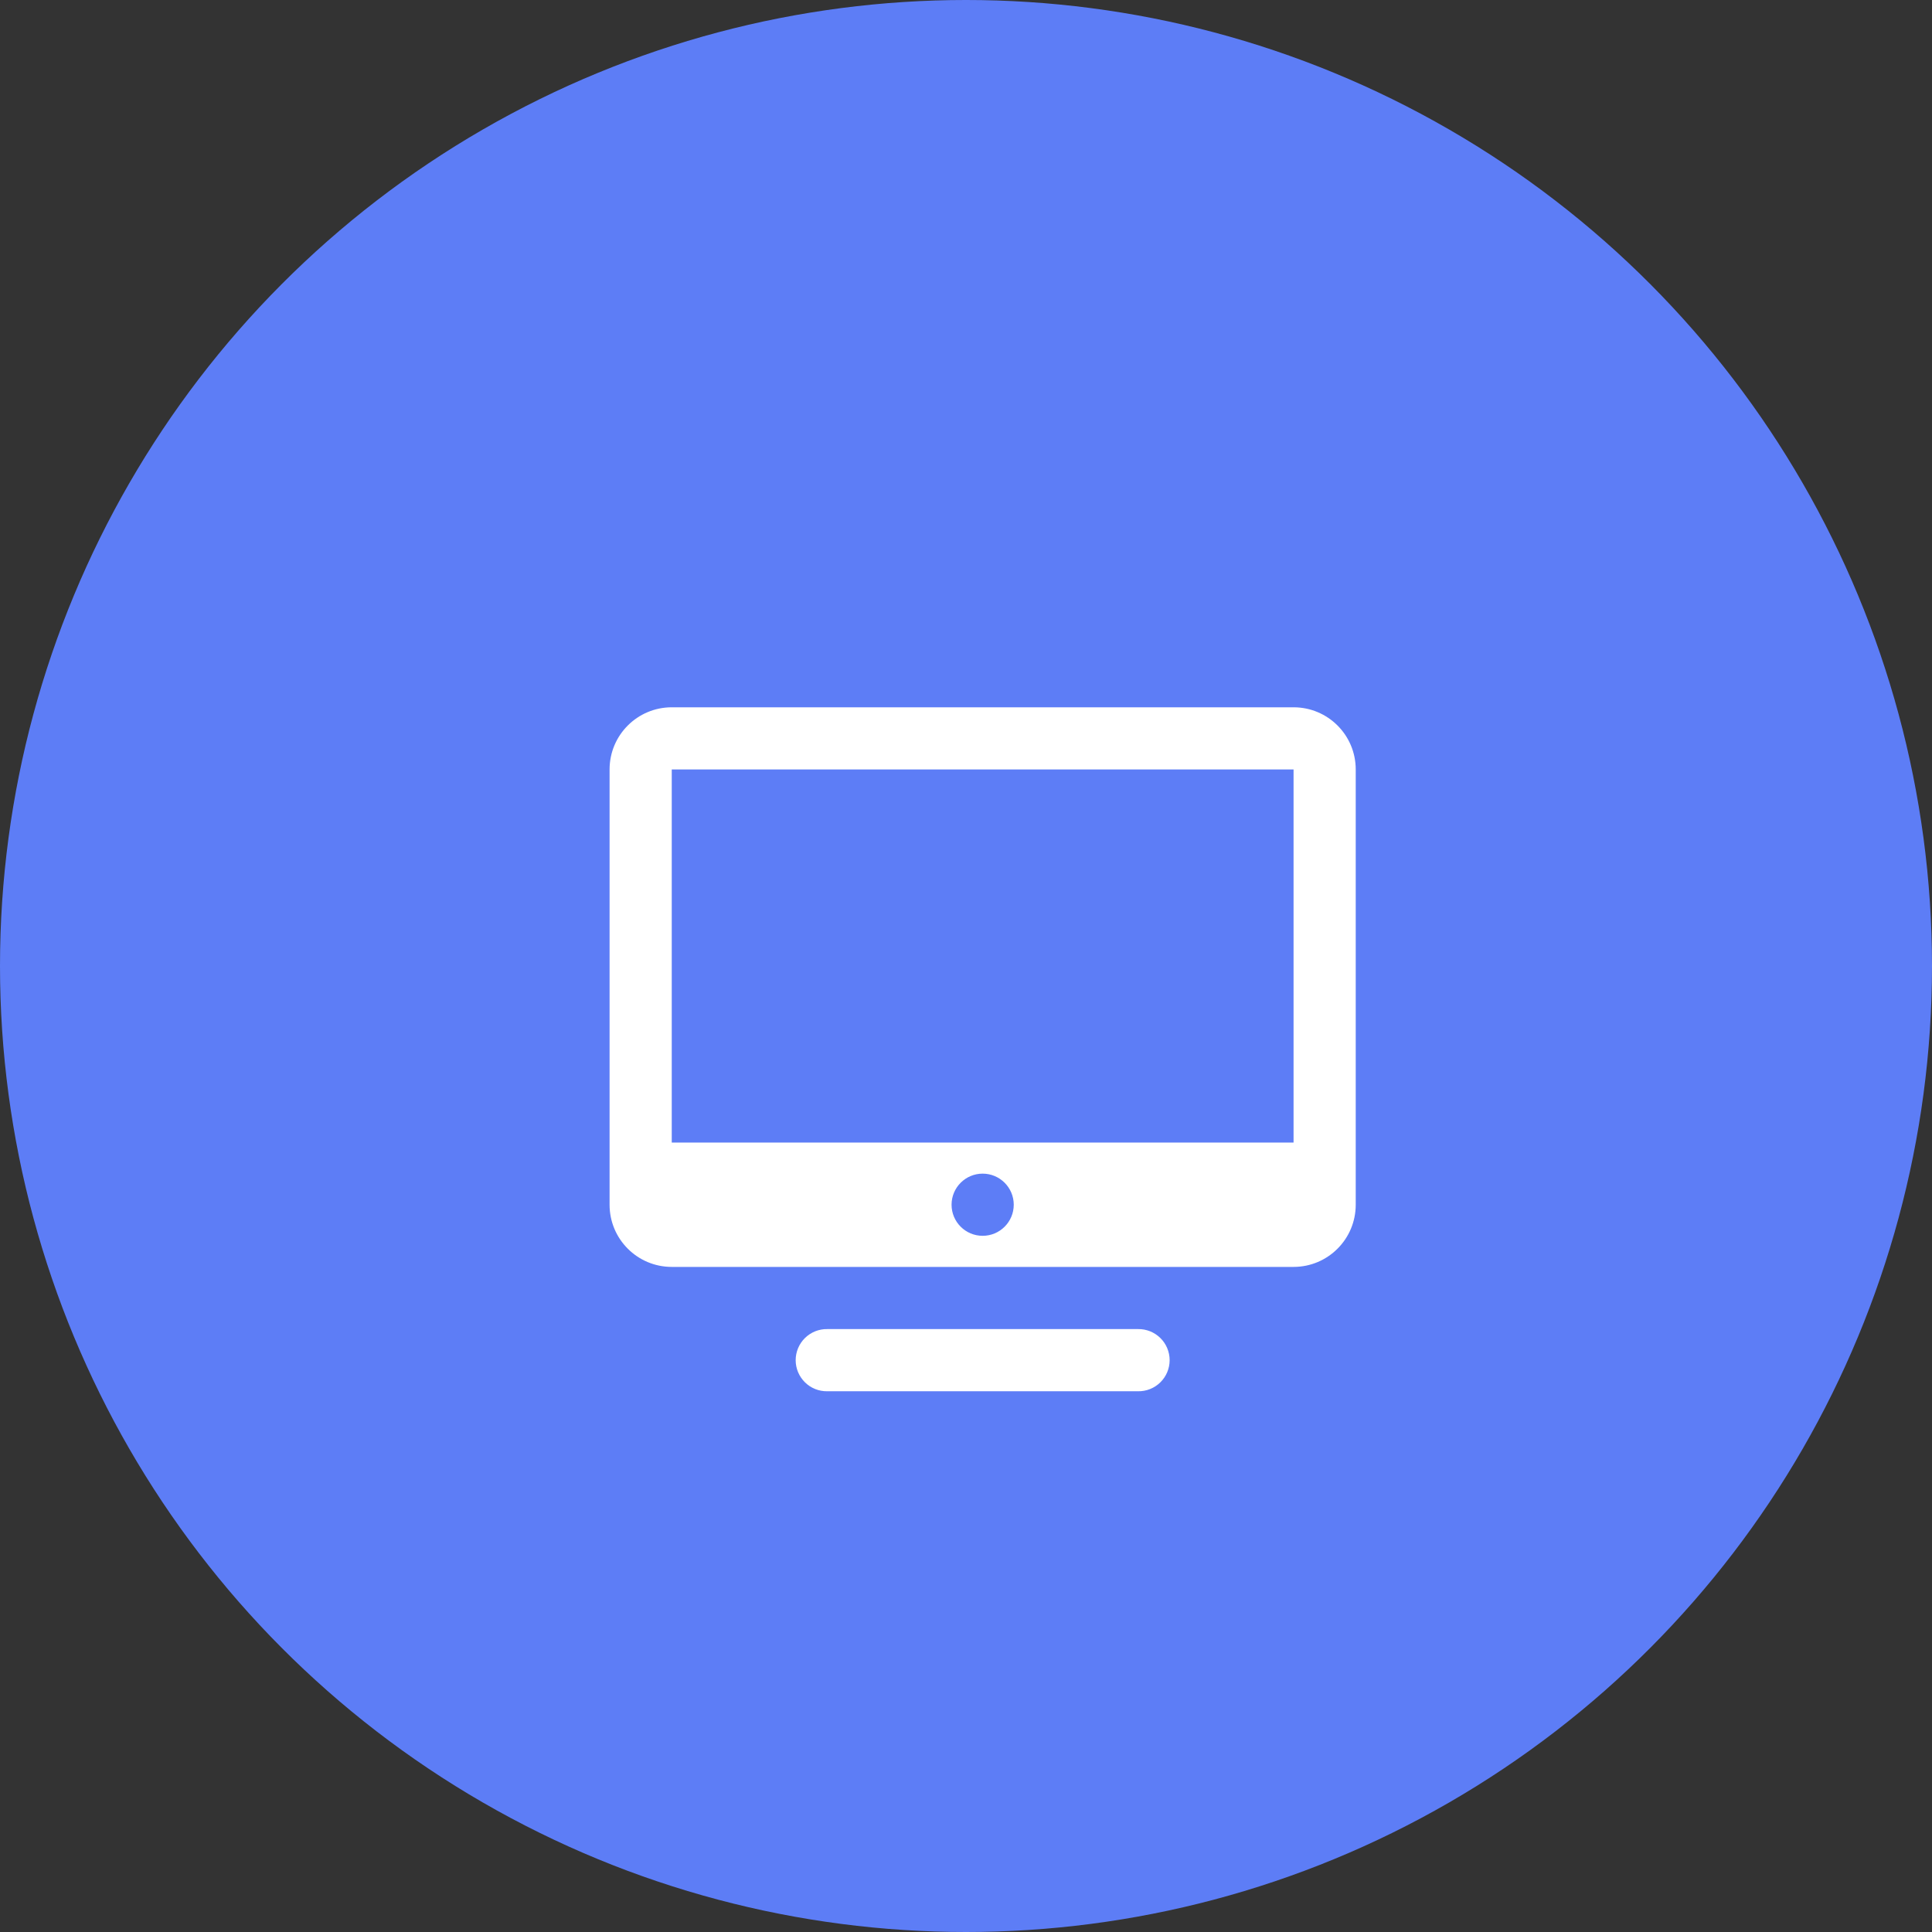 <svg width="116" height="116" viewBox="0 0 116 116" fill="none" xmlns="http://www.w3.org/2000/svg">
<rect x="0" y="0" width="116" height="116" fill="#333333" stroke="none"/>
<circle cx="58" cy="58" r="58" fill="#5D7DF6"/>
<path d="M40.333 42.467C38.271 42.467 36.6 44.137 36.6 46.2V72.333C36.6 74.396 38.271 76.067 40.333 76.067H77.667C79.729 76.067 81.4 74.396 81.4 72.333V46.2C81.4 44.137 79.729 42.467 77.667 42.467H40.333ZM40.333 46.2H77.667V68.6H40.333V46.2ZM59 70.467C60.03 70.467 60.867 71.303 60.867 72.333C60.867 73.364 60.03 74.2 59 74.2C57.97 74.2 57.133 73.364 57.133 72.333C57.133 71.303 57.97 70.467 59 70.467ZM49.667 79.8C49.419 79.796 49.174 79.842 48.944 79.934C48.715 80.027 48.506 80.164 48.33 80.337C48.153 80.511 48.014 80.718 47.918 80.946C47.823 81.174 47.773 81.419 47.773 81.667C47.773 81.914 47.823 82.159 47.918 82.387C48.014 82.615 48.153 82.822 48.33 82.996C48.506 83.17 48.715 83.307 48.944 83.399C49.174 83.491 49.419 83.537 49.667 83.533H68.333C68.581 83.537 68.826 83.491 69.056 83.399C69.285 83.307 69.494 83.17 69.67 82.996C69.847 82.822 69.987 82.615 70.082 82.387C70.177 82.159 70.227 81.914 70.227 81.667C70.227 81.419 70.177 81.174 70.082 80.946C69.987 80.718 69.847 80.511 69.67 80.337C69.494 80.164 69.285 80.027 69.056 79.934C68.826 79.842 68.581 79.796 68.333 79.8H49.667Z" fill="white"/>
</svg>
